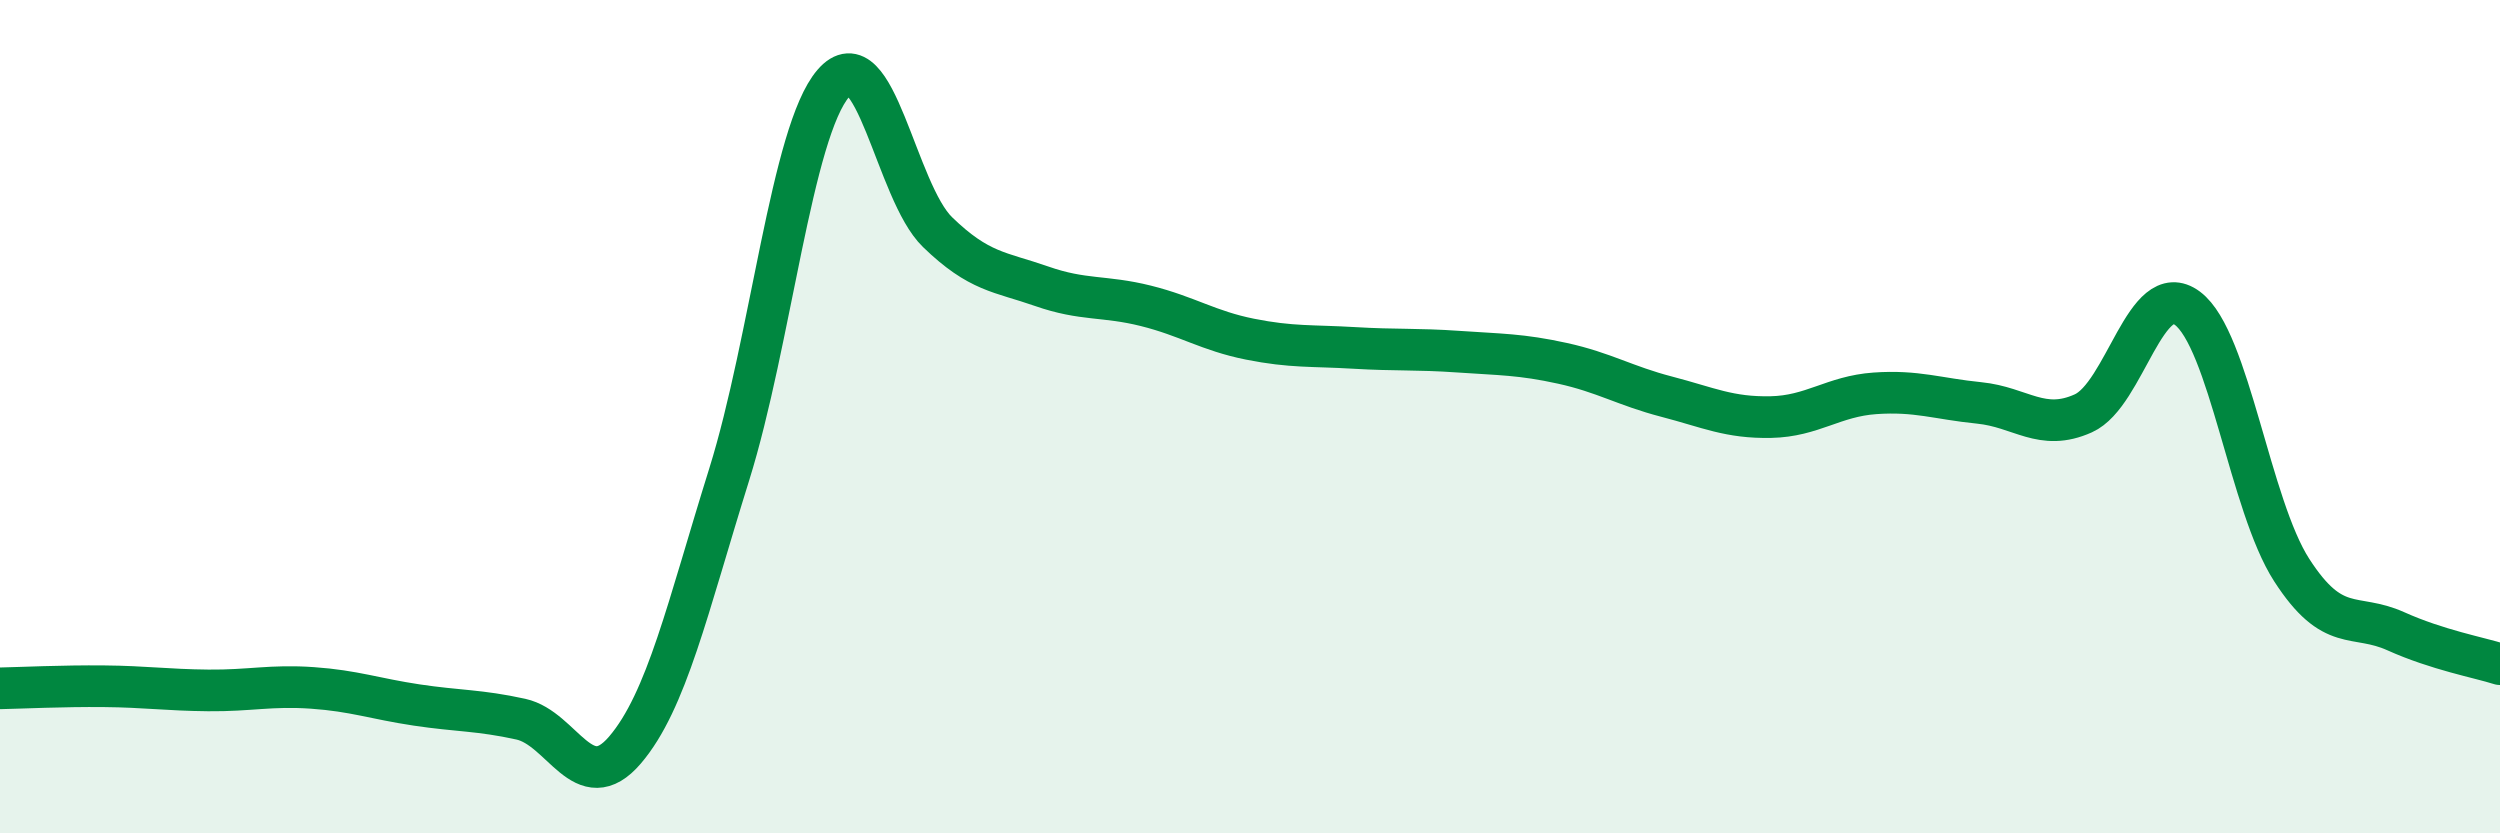 
    <svg width="60" height="20" viewBox="0 0 60 20" xmlns="http://www.w3.org/2000/svg">
      <path
        d="M 0,16.52 C 0.5,16.51 1.5,16.46 2.5,16.47 C 3.5,16.48 4,16.56 5,16.57 C 6,16.58 6.5,16.44 7.5,16.51 C 8.5,16.58 9,16.77 10,16.92 C 11,17.07 11.5,17.04 12.5,17.26 C 13.5,17.48 14,19.17 15,18 C 16,16.83 16.5,14.59 17.5,11.39 C 18.5,8.19 19,3.16 20,2 C 21,0.84 21.5,4.6 22.5,5.57 C 23.5,6.54 24,6.52 25,6.87 C 26,7.22 26.5,7.09 27.5,7.34 C 28.5,7.59 29,7.94 30,8.14 C 31,8.34 31.5,8.29 32.5,8.35 C 33.5,8.41 34,8.37 35,8.44 C 36,8.51 36.5,8.5 37.5,8.72 C 38.5,8.94 39,9.26 40,9.52 C 41,9.78 41.5,10.03 42.5,10.01 C 43.5,9.99 44,9.51 45,9.44 C 46,9.37 46.5,9.57 47.5,9.67 C 48.5,9.77 49,10.37 50,9.92 C 51,9.47 51.5,6.65 52.5,7.4 C 53.5,8.15 54,12.13 55,13.68 C 56,15.23 56.5,14.7 57.5,15.15 C 58.5,15.6 59.5,15.78 60,15.94L60 20L0 20Z"
        fill="#008740"
        opacity="0.1"
        stroke-linecap="round"
        stroke-linejoin="round"
      />
      <path
        d="M 0,16.52 C 0.5,16.51 1.5,16.46 2.5,16.47 C 3.5,16.48 4,16.56 5,16.57 C 6,16.58 6.5,16.44 7.5,16.51 C 8.5,16.58 9,16.77 10,16.92 C 11,17.07 11.5,17.04 12.5,17.26 C 13.5,17.48 14,19.17 15,18 C 16,16.83 16.5,14.59 17.5,11.39 C 18.5,8.19 19,3.16 20,2 C 21,0.84 21.5,4.6 22.5,5.57 C 23.5,6.54 24,6.52 25,6.87 C 26,7.22 26.5,7.09 27.5,7.34 C 28.5,7.59 29,7.94 30,8.14 C 31,8.34 31.5,8.29 32.5,8.35 C 33.5,8.41 34,8.37 35,8.44 C 36,8.51 36.5,8.5 37.5,8.72 C 38.5,8.94 39,9.26 40,9.52 C 41,9.78 41.5,10.03 42.5,10.01 C 43.5,9.99 44,9.51 45,9.44 C 46,9.37 46.5,9.57 47.5,9.67 C 48.5,9.77 49,10.37 50,9.92 C 51,9.47 51.5,6.65 52.5,7.4 C 53.5,8.15 54,12.13 55,13.68 C 56,15.23 56.5,14.7 57.5,15.15 C 58.5,15.6 59.5,15.78 60,15.94"
        stroke="#008740"
        stroke-width="1"
        fill="none"
        stroke-linecap="round"
        stroke-linejoin="round"
      />
    </svg>
  